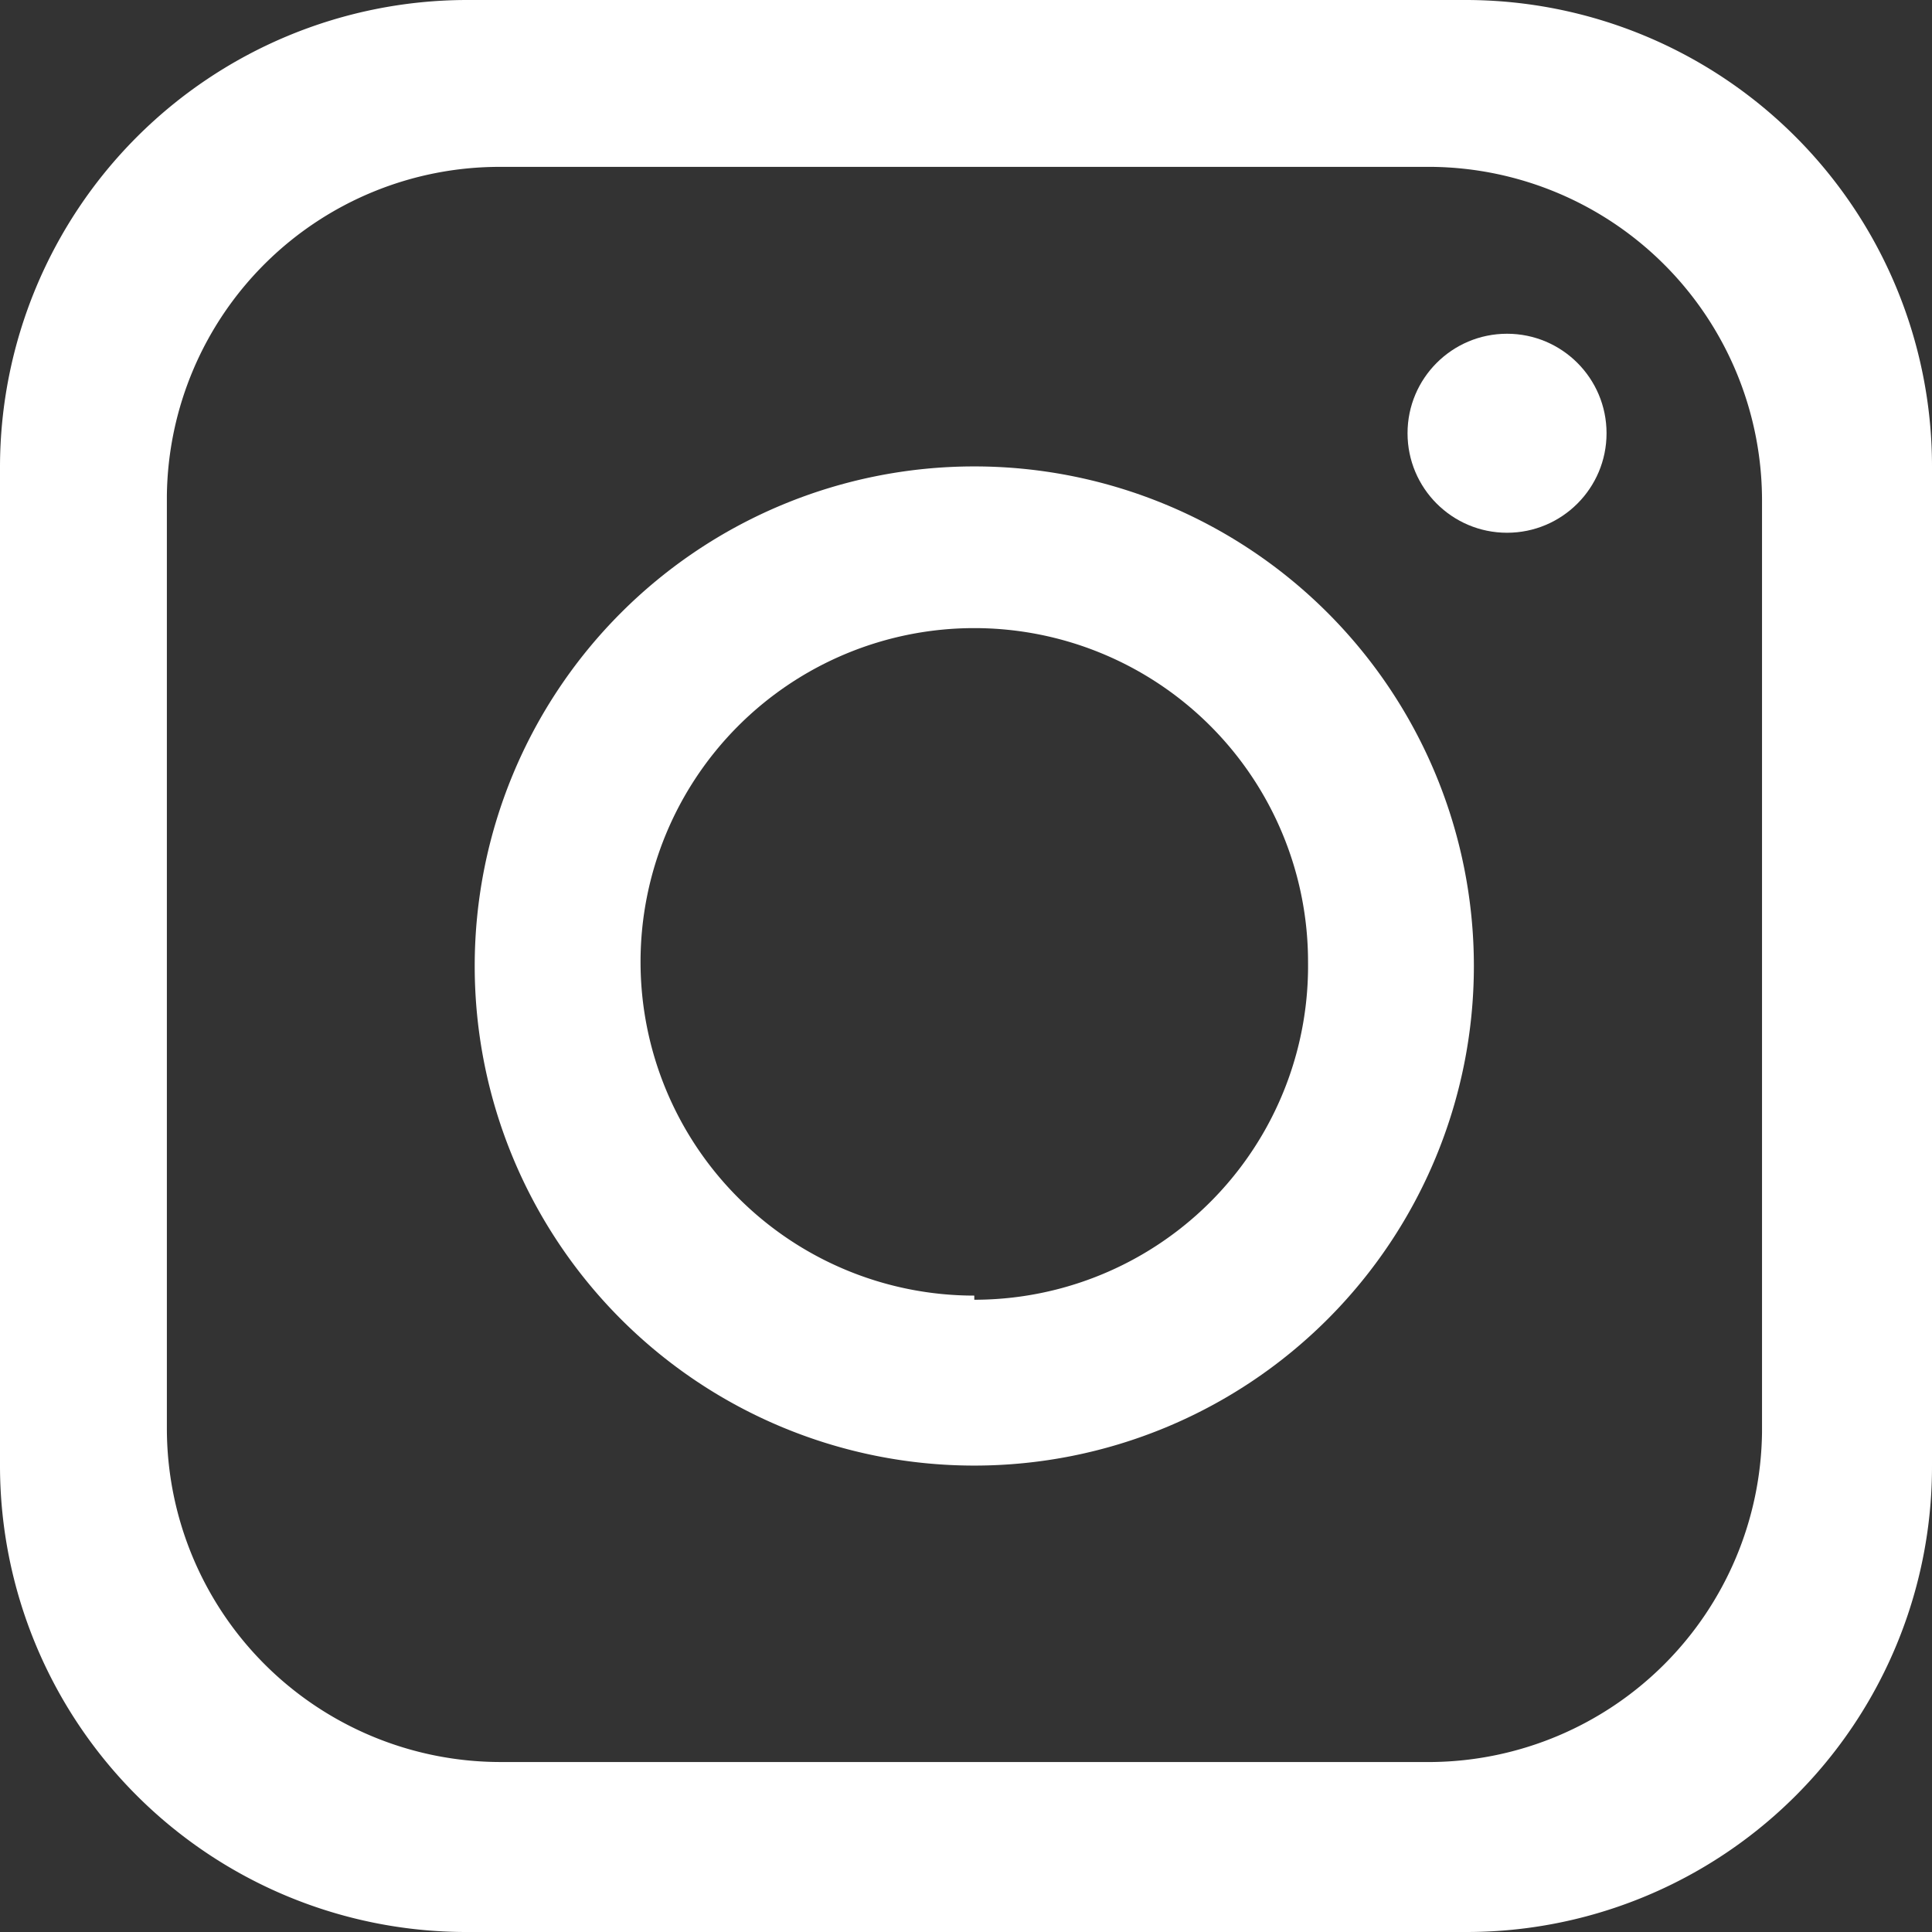 <svg xmlns="http://www.w3.org/2000/svg" viewBox="0 0 18.64 18.64"><rect x="0" y="0" width="18.64" height="18.64" fill="#333333" stroke="none"/><defs><style>.cls-1{fill:#fff;}</style></defs><g id="Layer_2" data-name="Layer 2"><g id="ΦΙΛΤΡΑ"><path class="cls-1" d="M14.14,0H4.5A4.51,4.51,0,0,0,0,4.5v9.64a4.5,4.5,0,0,0,4.5,4.5h9.64a4.49,4.49,0,0,0,4.5-4.5V4.5A4.5,4.5,0,0,0,14.14,0ZM17,13.82A3.22,3.22,0,0,1,13.82,17h-9a3.22,3.22,0,0,1-3.21-3.22v-9A3.21,3.21,0,0,1,4.82,1.61h9A3.22,3.22,0,0,1,17,4.82Z"/><path class="cls-1" d="M9.4,4.5a4.82,4.82,0,1,0,4.82,4.82A4.82,4.82,0,0,0,9.4,4.5Zm0,8a3.22,3.22,0,1,1,3.22-3.22A3.22,3.22,0,0,1,9.4,12.54Z"/><circle class="cls-1" cx="14.54" cy="4.18" r="0.96"/></g></g></svg>